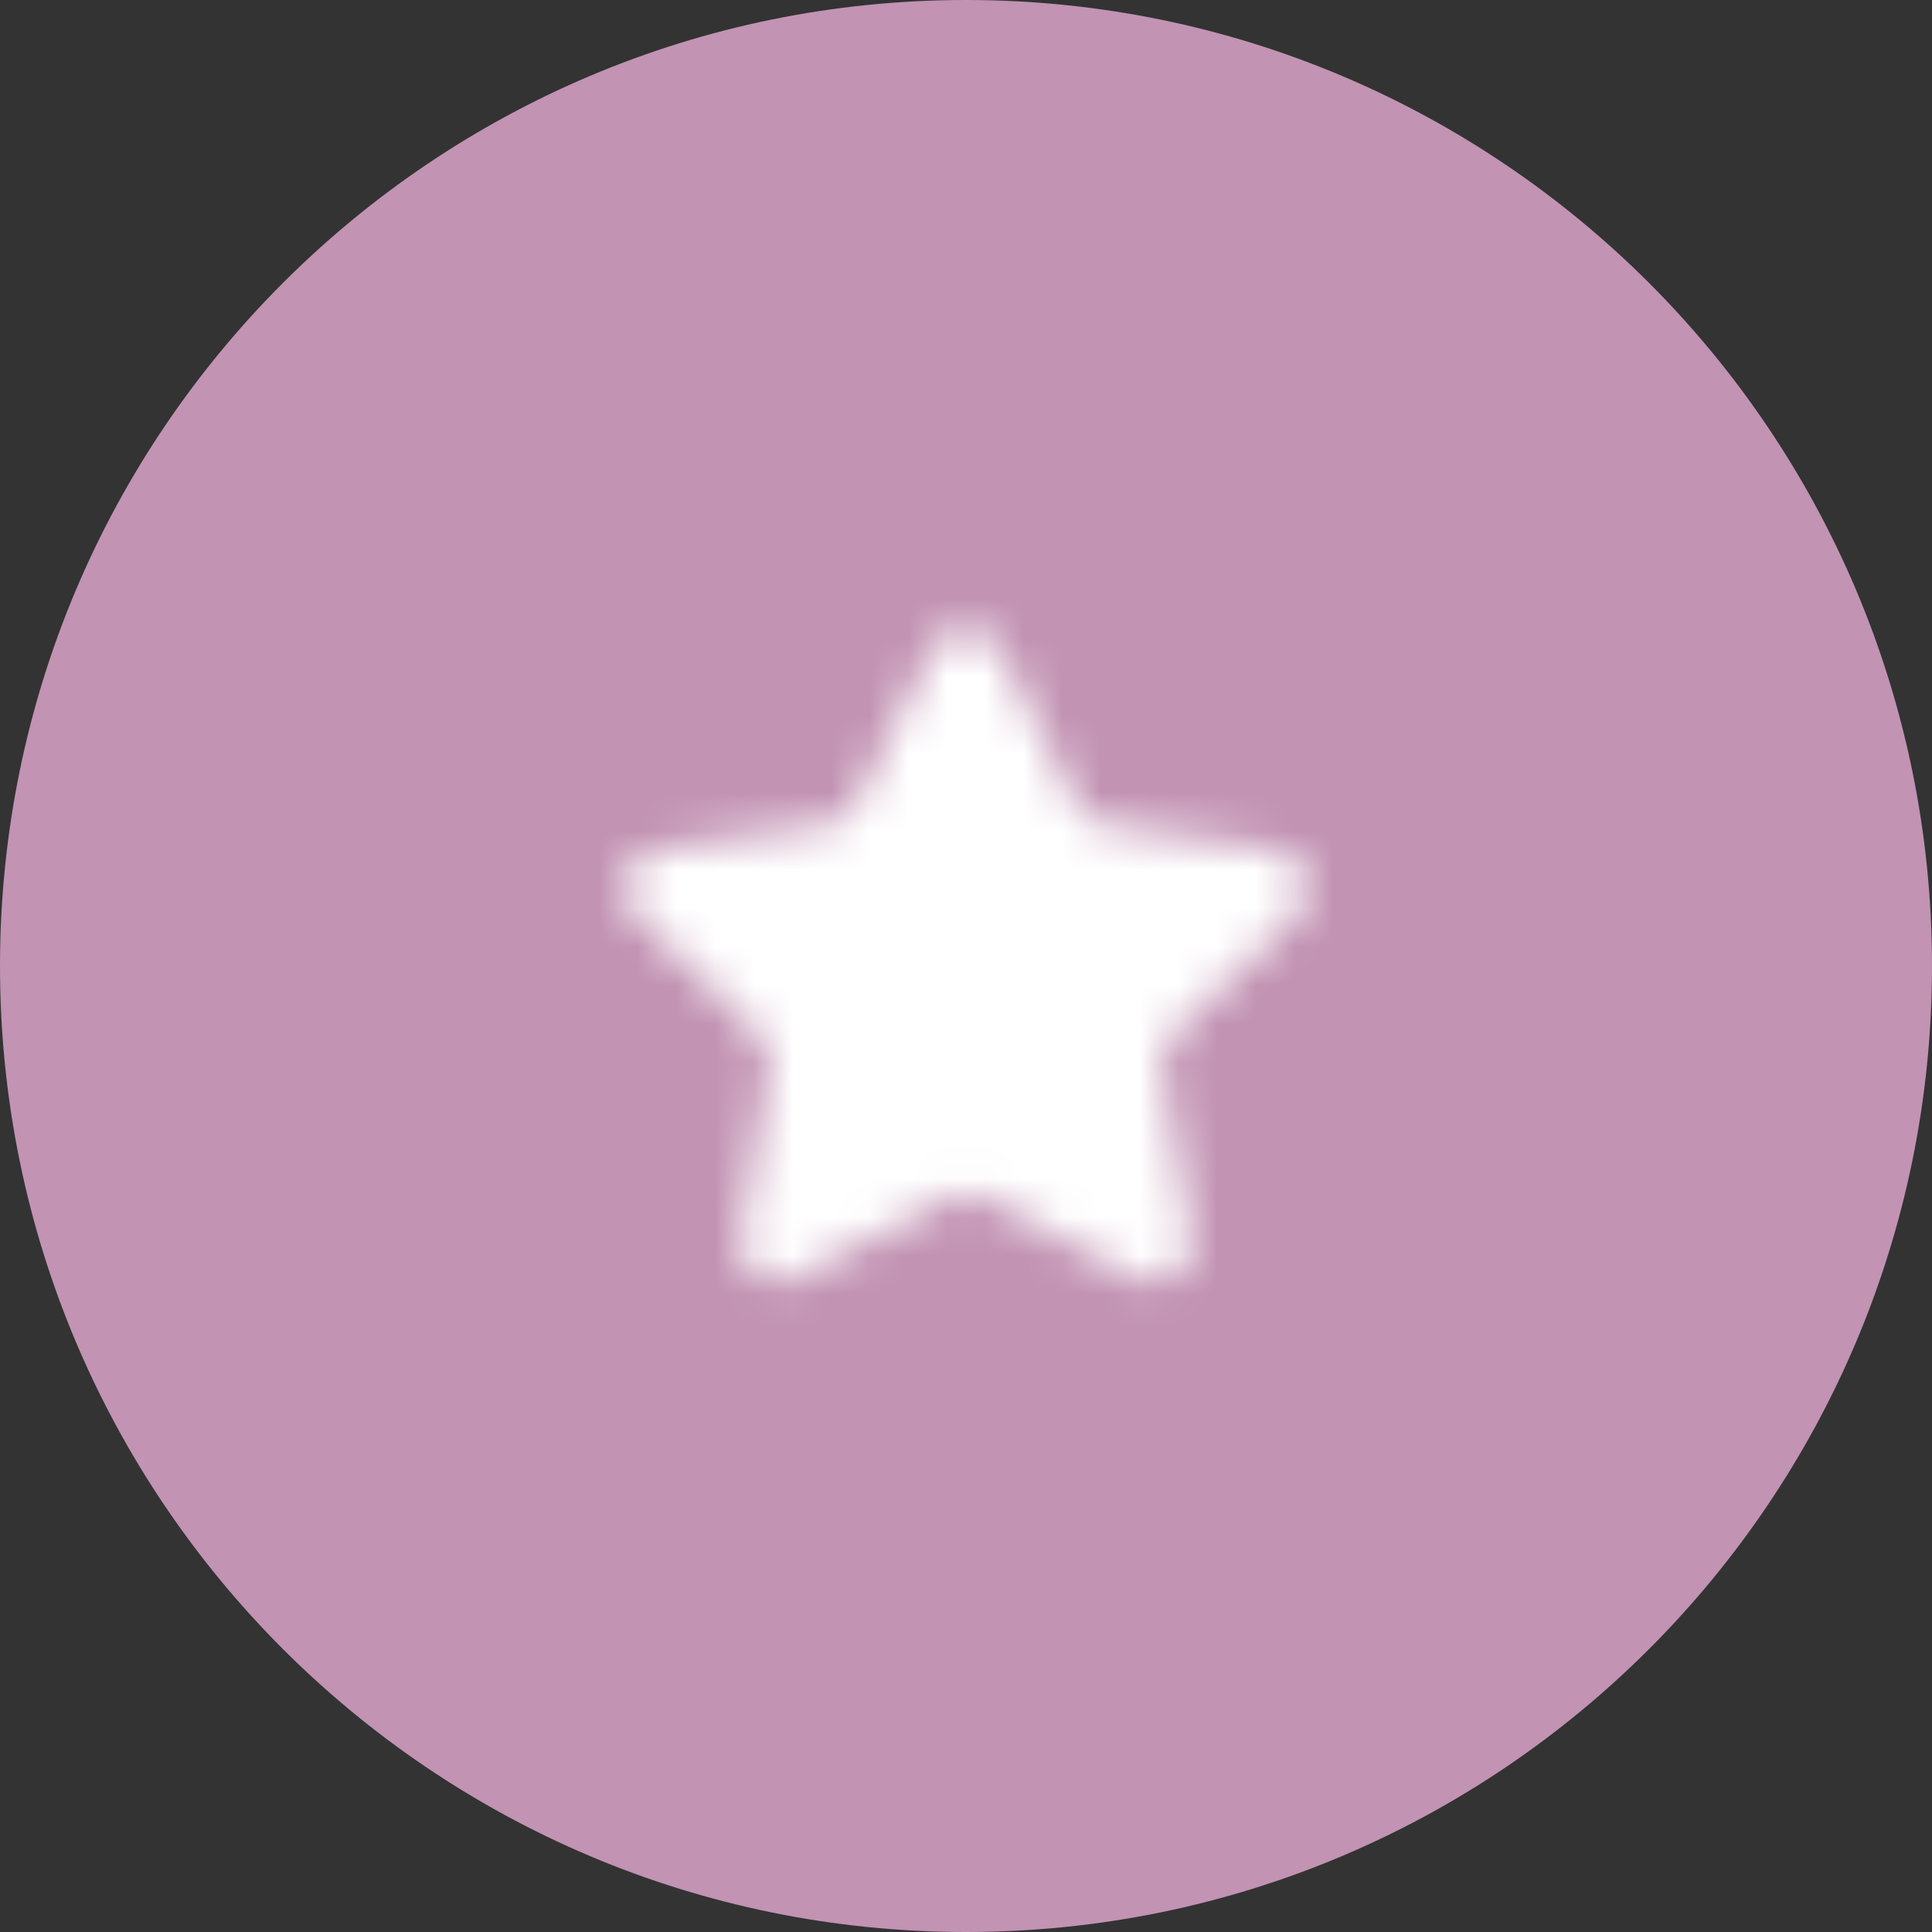 <?xml version="1.0" encoding="UTF-8"?> <svg xmlns="http://www.w3.org/2000/svg" width="50" height="50" viewBox="0 0 50 50" fill="none"><rect x="0" y="0" width="50" height="50" fill="#333333" stroke="none"/> <path d="M50 25C50 38.807 38.807 50 25 50C11.193 50 0 38.807 0 25C0 11.193 11.193 0 25 0C38.807 0 50 11.193 50 25Z" fill="#C293B3"></path> <mask id="mask0_458_368" style="mask-type:alpha" maskUnits="userSpaceOnUse" x="13" y="13" width="24" height="24"> <path d="M24.103 16.817C24.47 16.073 25.53 16.073 25.897 16.817L27.858 20.789C28.003 21.084 28.284 21.288 28.61 21.336L32.996 21.977C33.816 22.097 34.143 23.105 33.549 23.683L30.377 26.773C30.141 27.003 30.033 27.334 30.089 27.658L30.837 32.023C30.977 32.84 30.12 33.463 29.386 33.077L25.465 31.015C25.174 30.862 24.826 30.862 24.535 31.015L20.614 33.077C19.88 33.463 19.023 32.84 19.163 32.023L19.911 27.658C19.967 27.334 19.859 27.003 19.623 26.773L16.451 23.683C15.857 23.105 16.184 22.097 17.004 21.977L21.39 21.336C21.716 21.288 21.997 21.084 22.142 20.789L24.103 16.817Z" fill="black"></path> </mask> <g mask="url(#mask0_458_368)"> <path d="M13 14H36V37H13V14Z" fill="white"></path> </g> </svg> 